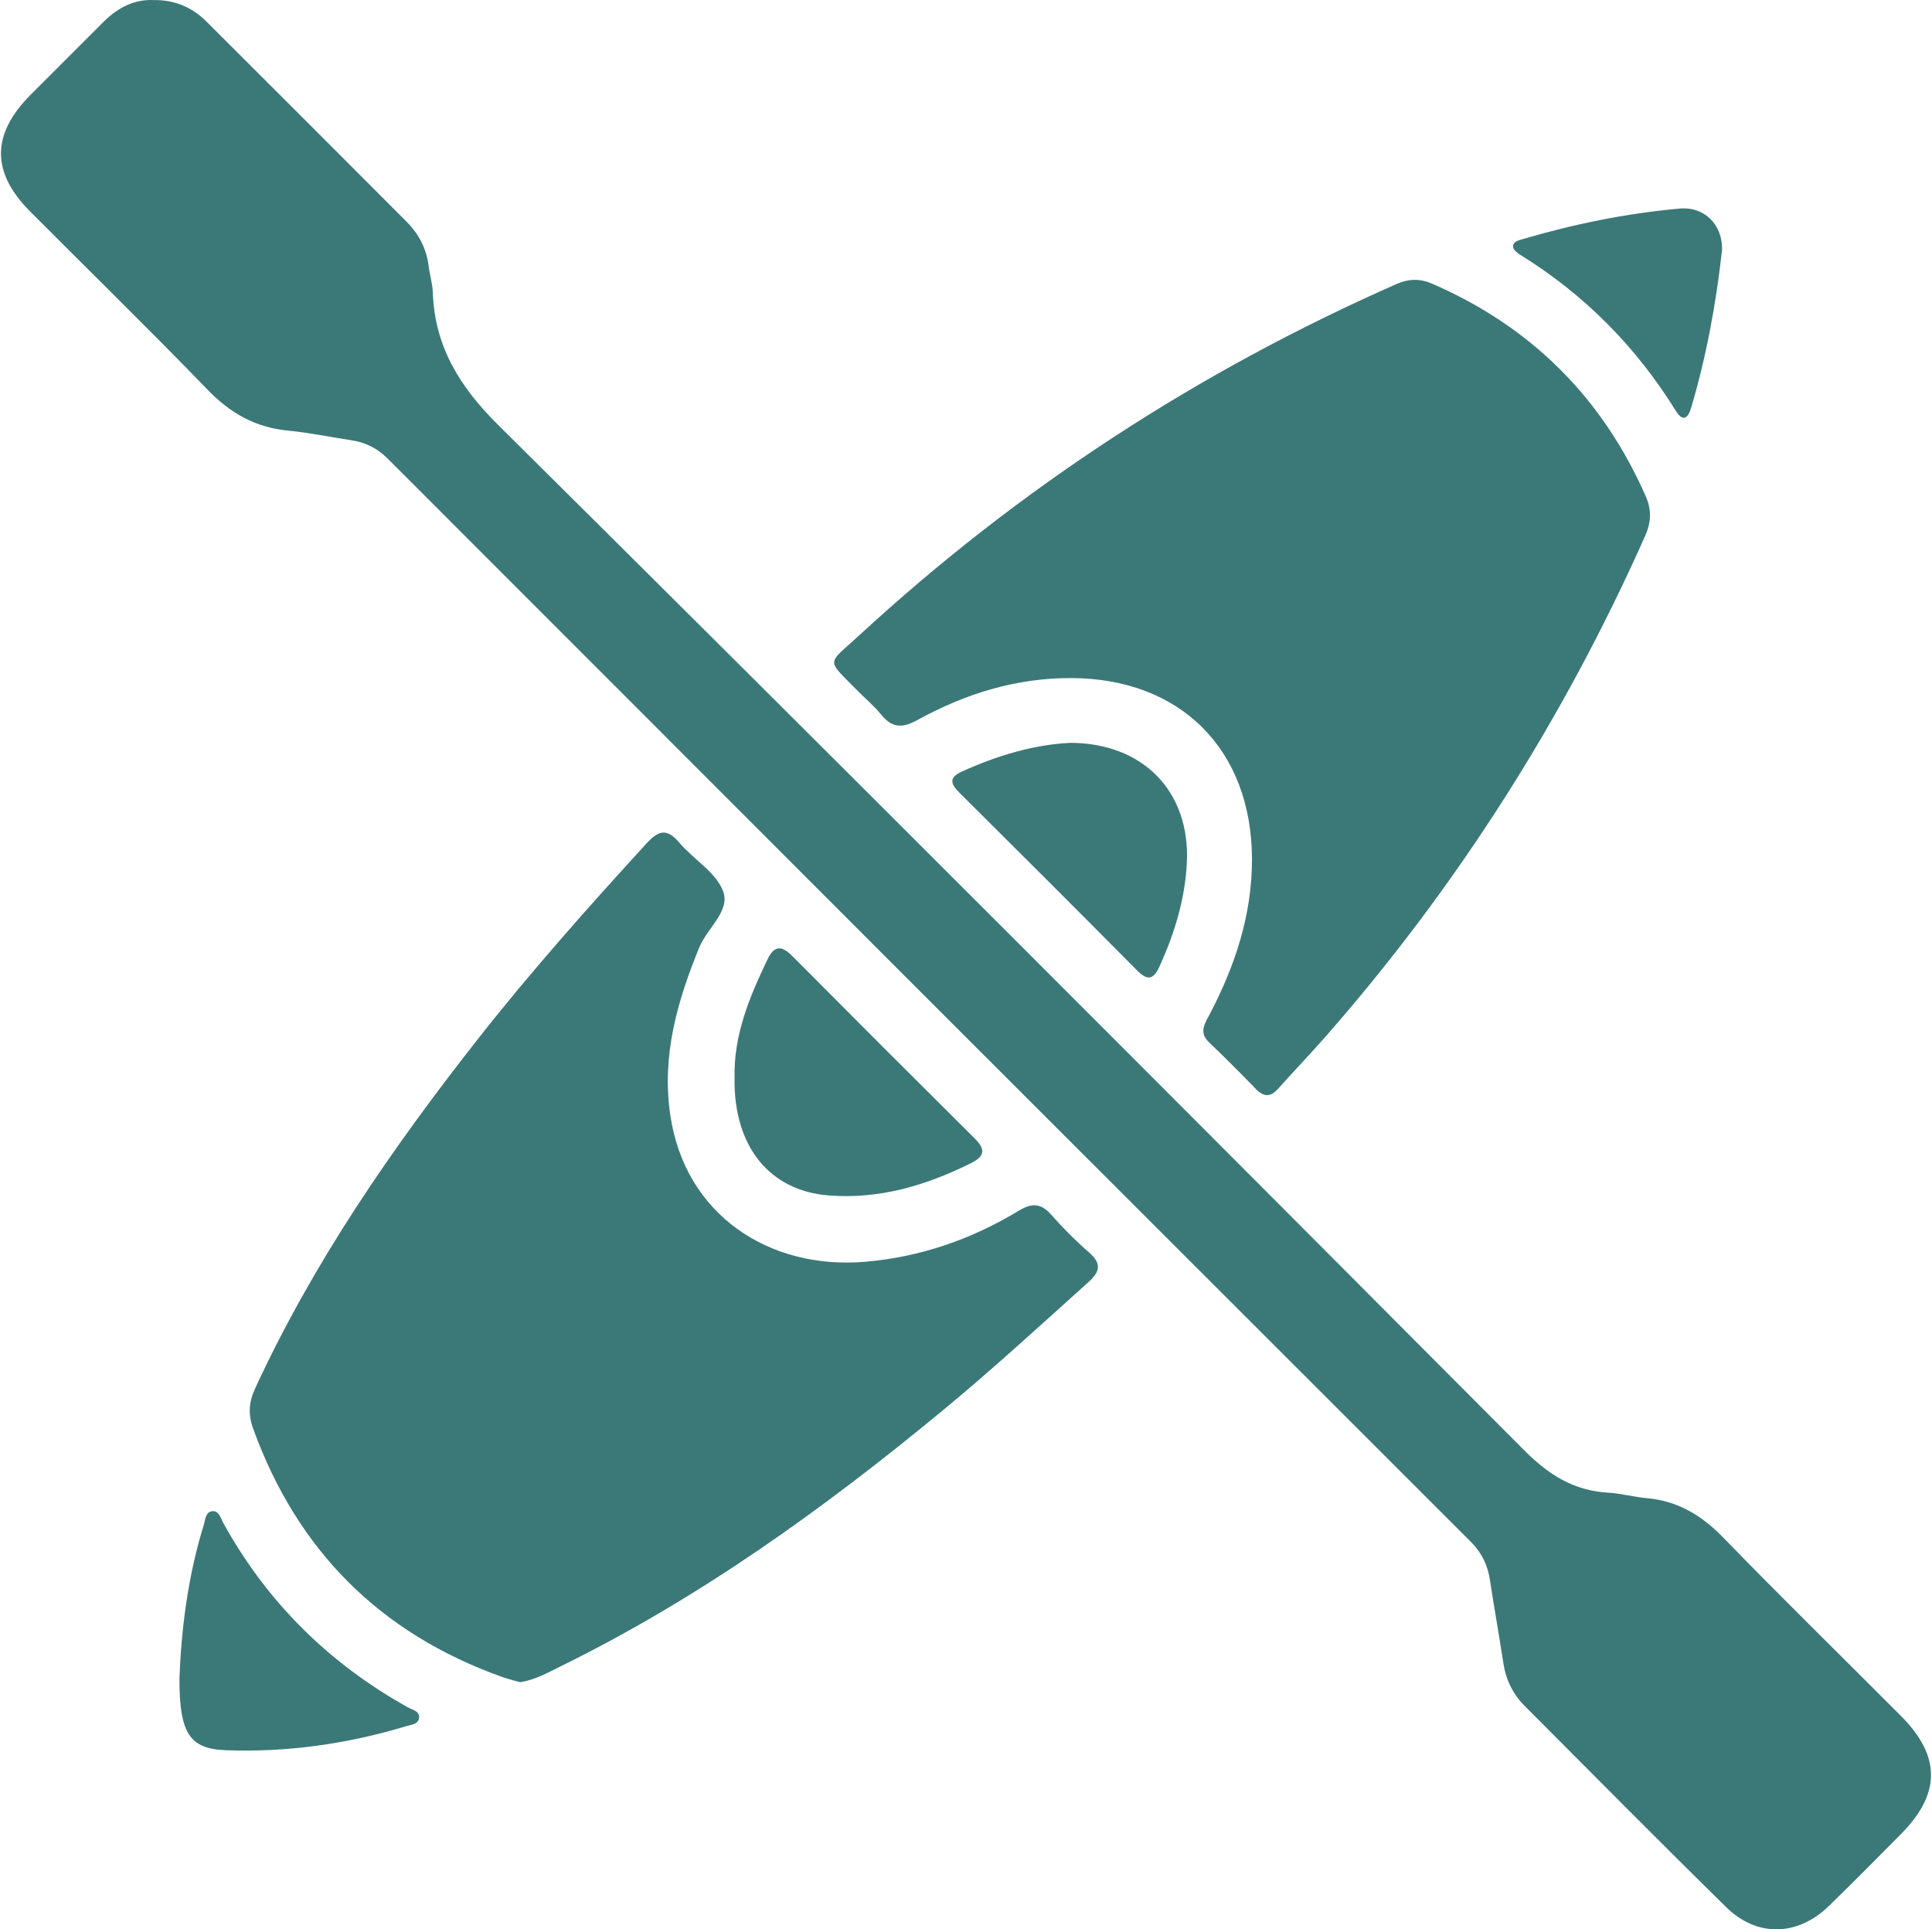 <svg width="701" height="700" viewBox="0 0 701 700" fill="none" xmlns="http://www.w3.org/2000/svg">
	<path d="M55.709 0.024C63.737 -0.083 69.902 2.828 75.019 7.923C99.21 32.05 123.379 56.22 147.506 80.411C151.959 84.885 154.763 90.237 155.534 96.595C155.919 99.763 156.926 102.889 157.033 106.057C157.739 125.774 166.73 140.289 180.881 154.311C305.433 277.814 429.321 401.98 553.101 526.253C561.9 535.094 571.02 540.832 583.415 541.56C588.189 541.838 592.899 543.144 597.651 543.572C608.869 544.6 617.497 549.866 625.31 557.915C646.504 579.751 668.276 601.031 689.748 622.589C704.327 637.232 704.263 650.869 689.599 665.576C680.928 674.268 672.344 683.045 663.524 691.587C652.22 702.526 637.534 702.954 626.317 691.951C601.74 667.824 577.528 643.333 553.208 618.949C548.97 614.689 546.401 609.509 545.48 603.472C543.96 593.453 542.162 583.477 540.642 573.458C539.828 567.999 537.73 563.481 533.727 559.457C402.646 428.504 271.629 297.487 140.677 166.406C136.866 162.596 132.585 160.498 127.425 159.727C119.783 158.571 112.183 156.966 104.497 156.238C92.723 155.103 83.603 149.965 75.361 141.445C54.21 119.566 32.417 98.308 10.945 76.75C-3.249 62.492 -3.163 48.706 11.137 34.362C20 25.478 28.884 16.615 37.747 7.752C42.885 2.657 48.944 -0.297 55.709 0.024Z" fill="#3B7978"/>
	<path d="M188.761 610.342C186.792 609.786 184.458 609.251 182.21 608.437C137.939 592.638 107.903 562.581 91.869 518.395C90.006 513.279 90.242 508.826 92.532 503.838C113.705 457.939 142.199 416.707 173.262 377.146C192.572 352.569 213.338 329.235 234.425 306.178C238.728 301.468 241.789 300.205 246.413 305.664C251.572 311.766 259.686 316.39 262.34 323.262C265.145 330.455 256.582 336.727 253.713 343.771C245.749 363.273 240.055 382.883 243.18 404.419C248.49 440.898 279.21 460.765 313.955 457.789C333.993 456.077 352.554 449.633 369.68 439.25C374.411 436.381 377.729 436.51 381.433 440.727C385.65 445.523 390.21 450.104 395.027 454.3C399.608 458.282 399.416 461.129 394.92 465.175C377.451 480.889 360.154 496.795 342.021 511.759C298.884 547.403 253.67 579.922 203.233 604.669C198.716 606.896 194.285 609.465 188.74 610.321L188.761 610.342Z" fill="#3B7978"/>
	<path d="M388.476 246.021C368.503 245.978 350.049 251.779 332.751 261.306C327.314 264.303 323.567 264.067 319.693 259.251C317.188 256.147 314.084 253.556 311.258 250.709C299.505 238.763 299.933 241.418 311.836 230.436C369.659 177.151 434.675 134.828 506.627 103.08C511.144 101.089 515.19 101.003 519.643 102.93C555.565 118.536 581.362 144.226 597.14 180.063C599.345 185.072 599.109 189.546 596.861 194.577C567.426 260.642 529.127 321.034 481.515 375.475C475.714 382.111 469.613 388.448 463.747 395.02C460.985 398.103 458.566 398.06 455.719 395.148C450.131 389.411 444.501 383.695 438.699 378.193C434.932 374.618 437.072 371.493 438.828 368.174C448.119 350.47 454.306 331.931 454.263 311.636C454.156 271.924 428.274 246.021 388.476 246.021Z" fill="#3B7978"/>
	<path d="M266.534 391.434C266.063 375.699 271.929 361.72 278.544 347.954C281.049 342.752 283.832 343.18 287.557 346.948C309.543 369.084 331.593 391.134 353.729 413.12C357.711 417.081 357.261 419.564 352.295 422.026C336.025 430.097 319.177 435.17 300.723 433.736C279.294 432.066 266.277 416.117 266.513 391.434H266.534Z" fill="#3B7978"/>
	<path d="M388.161 269.51C414.771 269.51 431.854 287.171 430.634 312.925C430.013 326.134 426.181 338.615 420.722 350.625C418.603 355.291 416.483 356.019 412.608 352.123C391.179 330.501 369.643 309.007 348.063 287.557C344.809 284.324 344.274 282.076 349.048 279.914C361.807 274.134 374.995 270.195 388.139 269.531L388.161 269.51Z" fill="#3B7978"/>
	<path d="M65.114 608.686C65.799 591.367 68.09 572.121 73.891 553.432C74.491 551.463 74.534 548.573 76.996 548.294C79.479 547.994 80.057 550.863 81.042 552.619C96.926 581.348 119.362 603.505 147.984 619.454C149.697 620.396 152.544 620.846 151.988 623.586C151.581 625.641 149.162 625.748 147.428 626.283C126.105 632.727 104.291 635.831 82.048 635.018C68.711 634.547 65.05 628.895 65.114 608.686Z" fill="#3B7978"/>
	<path d="M624.827 90.643C622.644 110.274 619.133 129.349 613.588 148.016C612.411 151.956 610.548 153.112 607.979 148.958C593.55 125.709 574.818 106.785 551.505 92.399C550.456 91.756 549.086 90.6 549 89.594C548.85 87.71 550.82 87.261 552.297 86.811C570.965 81.309 589.997 77.413 609.371 75.679C618.683 74.844 625.041 81.737 624.827 90.665V90.643Z" fill="#3B7978"/>
</svg>
